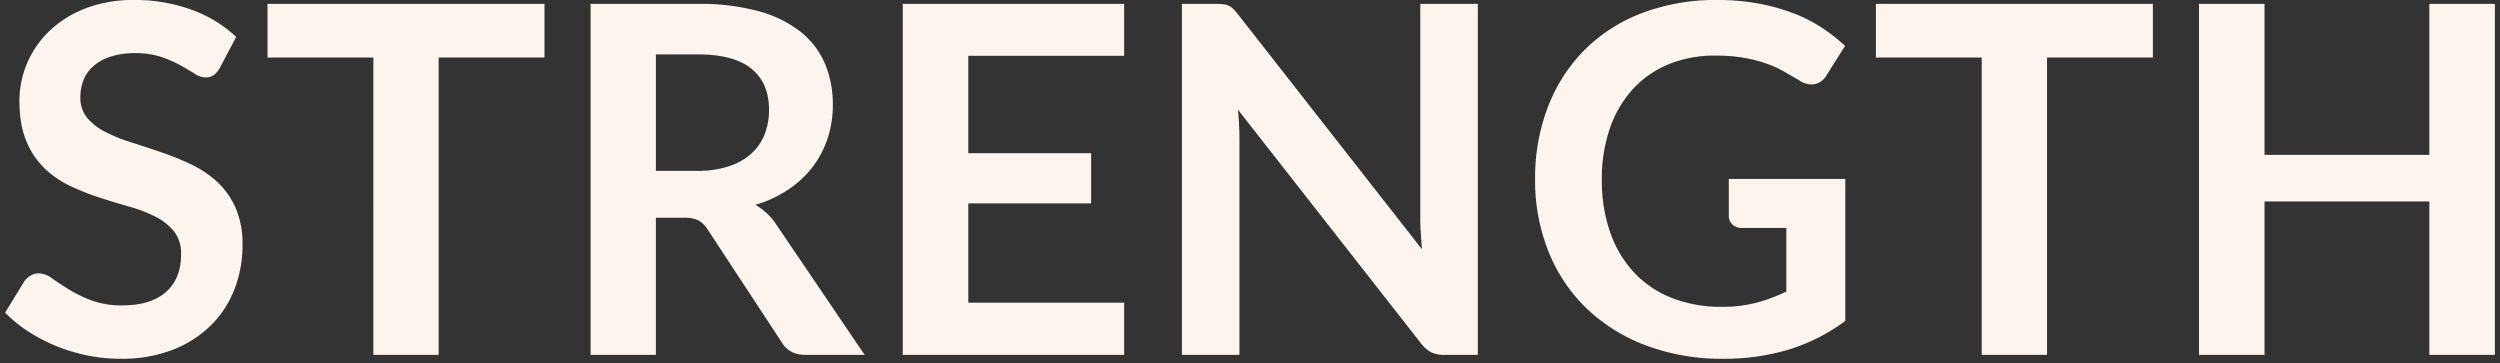 <svg xmlns="http://www.w3.org/2000/svg" xmlns:xlink="http://www.w3.org/1999/xlink" width="978" height="142" viewBox="0 0 978 142"><rect x="0" y="0" width="978" height="142" fill="#333333" stroke="none"/><defs><clipPath id="a"><rect width="978" height="142" transform="translate(250 -710)" fill="#fff"/></clipPath></defs><g transform="translate(-250 710)" clip-path="url(#a)"><path d="M-408.631-112.4a8.818,8.818,0,0,1-2.421,2.9,5.391,5.391,0,0,1-3.181.9,8.2,8.2,0,0,1-4.321-1.472q-2.326-1.472-5.555-3.276a45.747,45.747,0,0,0-7.549-3.276,31.729,31.729,0,0,0-10.208-1.472,30.471,30.471,0,0,0-9.306,1.282,19.544,19.544,0,0,0-6.695,3.561,14.23,14.23,0,0,0-4.036,5.46,17.924,17.924,0,0,0-1.329,6.98,12.137,12.137,0,0,0,2.706,8.072,22.6,22.6,0,0,0,7.169,5.508A66.537,66.537,0,0,0-443.2-83.149q5.7,1.8,11.68,3.846a110.018,110.018,0,0,1,11.68,4.748,40.313,40.313,0,0,1,10.161,6.837A30.987,30.987,0,0,1-402.506-57.6,35.12,35.12,0,0,1-399.8-43.076a47.337,47.337,0,0,1-3.181,17.425A40.2,40.2,0,0,1-412.287-11.5a43.833,43.833,0,0,1-14.956,9.5A55.062,55.062,0,0,1-447.469,1.46,65.219,65.219,0,0,1-460.384.178a67.981,67.981,0,0,1-12.2-3.656,65.368,65.368,0,0,1-10.968-5.7,52.88,52.88,0,0,1-9.116-7.407l7.5-12.25a8.006,8.006,0,0,1,2.469-2.232,6.222,6.222,0,0,1,3.229-.9,9.059,9.059,0,0,1,5.128,1.947q2.754,1.947,6.552,4.321a51.571,51.571,0,0,0,8.879,4.321,34.141,34.141,0,0,0,12.2,1.947q10.92,0,16.9-5.175t5.982-14.861a13.8,13.8,0,0,0-2.706-8.831,21.849,21.849,0,0,0-7.169-5.745,53.531,53.531,0,0,0-10.161-3.941q-5.7-1.614-11.585-3.514a99.9,99.9,0,0,1-11.585-4.558,37.531,37.531,0,0,1-10.161-6.932,31.542,31.542,0,0,1-7.169-10.683q-2.706-6.41-2.706-15.811a37.425,37.425,0,0,1,2.991-14.624,37.757,37.757,0,0,1,8.689-12.63,42.568,42.568,0,0,1,14.054-8.831,51.613,51.613,0,0,1,19.182-3.324,64.053,64.053,0,0,1,22.41,3.8,50.593,50.593,0,0,1,17.473,10.635Zm126.961-3.988h-41.4V-.059h-25.544V-116.385h-41.4v-20.986H-281.67Zm59.54,44.346a39.536,39.536,0,0,0,12.582-1.8,24.323,24.323,0,0,0,8.831-4.985,20.022,20.022,0,0,0,5.175-7.549,26.1,26.1,0,0,0,1.709-9.591q0-10.446-6.885-16.048t-21.034-5.6h-16.333v45.581ZM-156.418-.059h-23.075q-6.552,0-9.5-5.128l-28.868-43.966a10.13,10.13,0,0,0-3.561-3.514,12.476,12.476,0,0,0-5.745-1.045h-10.92V-.059h-25.544V-137.371h41.877a87.062,87.062,0,0,1,23.977,2.9,45.869,45.869,0,0,1,16.428,8.119,31.76,31.76,0,0,1,9.448,12.487,41.062,41.062,0,0,1,3.039,16,41.463,41.463,0,0,1-2.042,13.1,37.924,37.924,0,0,1-5.887,11.205,39.679,39.679,0,0,1-9.5,8.831,47.623,47.623,0,0,1-12.867,5.982,24.966,24.966,0,0,1,4.558,3.371,23.958,23.958,0,0,1,3.8,4.606Zm40.548-116.99v38.079h48.05v19.657h-48.05v38.838h60.964V-.059h-86.6V-137.371h86.6v20.321ZM83.45-137.371V-.059h-13.1a11.532,11.532,0,0,1-5.08-1,11.883,11.883,0,0,1-3.941-3.371L-10.371-95.968q.57,6.267.57,11.585V-.059H-32.306V-137.371h13.389a23.877,23.877,0,0,1,2.8.142,6.732,6.732,0,0,1,2.089.57,6.849,6.849,0,0,1,1.757,1.234,19.79,19.79,0,0,1,1.9,2.137L61.609-41.367q-.285-3.324-.475-6.552t-.19-5.982v-83.469ZM227.218-68.9v55.551A72.779,72.779,0,0,1,204.95-2.1,87.327,87.327,0,0,1,179.644,1.46a84.457,84.457,0,0,1-30.435-5.223,68.128,68.128,0,0,1-23.265-14.529,63.648,63.648,0,0,1-14.861-22.221,74.534,74.534,0,0,1-5.223-28.2,77.559,77.559,0,0,1,5.033-28.393,64.061,64.061,0,0,1,14.291-22.221,63.8,63.8,0,0,1,22.458-14.434,81.257,81.257,0,0,1,29.627-5.128,86.8,86.8,0,0,1,15.621,1.329,79.08,79.08,0,0,1,13.484,3.656,58.4,58.4,0,0,1,11.348,5.65,67.7,67.7,0,0,1,9.4,7.312l-7.312,11.585a6.982,6.982,0,0,1-4.463,3.371,7.98,7.98,0,0,1-5.982-1.377l-6.267-3.608a40.43,40.43,0,0,0-6.98-3.134,57.286,57.286,0,0,0-8.641-2.184,63.627,63.627,0,0,0-11.063-.855,47.4,47.4,0,0,0-18.375,3.419,38.874,38.874,0,0,0-14.007,9.781,44.088,44.088,0,0,0-8.926,15.288,59.912,59.912,0,0,0-3.134,19.942,61.219,61.219,0,0,0,3.371,21.034,44.249,44.249,0,0,0,9.5,15.668,40.468,40.468,0,0,0,14.766,9.781,52.651,52.651,0,0,0,19.277,3.371,52.217,52.217,0,0,0,13.579-1.614,66.763,66.763,0,0,0,11.68-4.368V-49.723H186.86a5.2,5.2,0,0,1-3.846-1.377,4.585,4.585,0,0,1-1.377-3.371V-68.9Zm120.314-47.48h-41.4V-.059H280.585V-116.385h-41.4v-20.986H347.532Zm133.8-20.986V-.059H455.691V-60.074H391.213V-.059H365.574V-137.371h25.639v59.065h64.478v-59.065Z" transform="translate(744.67 -571.11)" fill="#fdf4ed"/></g></svg>